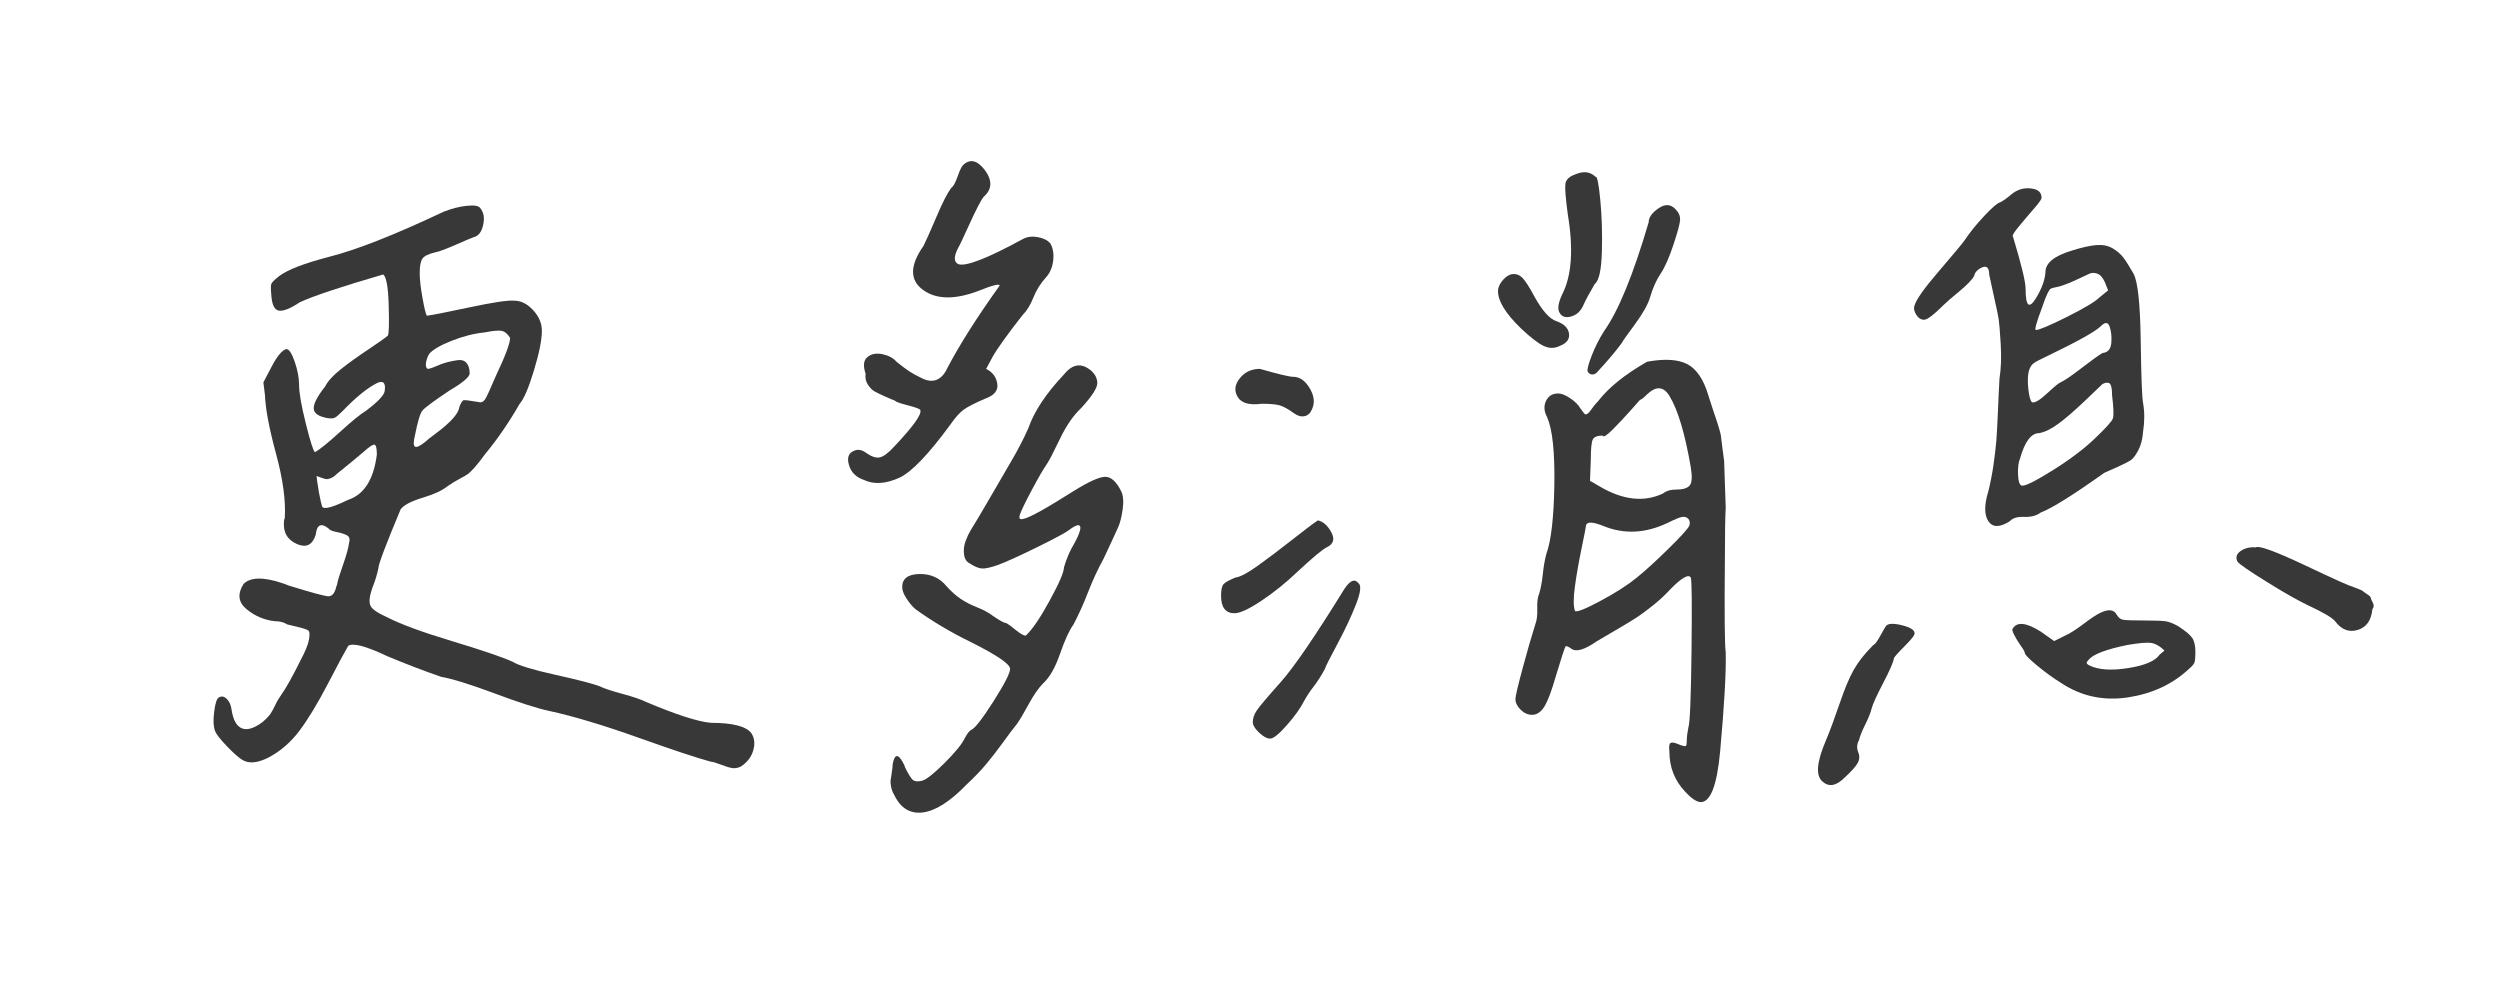 <?xml version="1.0" encoding="utf-8"?>
<!-- Generator: Adobe Illustrator 16.0.0, SVG Export Plug-In . SVG Version: 6.00 Build 0)  -->
<!DOCTYPE svg PUBLIC "-//W3C//DTD SVG 1.1//EN" "http://www.w3.org/Graphics/SVG/1.1/DTD/svg11.dtd">
<svg version="1.1" id="圖層_1" xmlns="http://www.w3.org/2000/svg" xmlns:xlink="http://www.w3.org/1999/xlink" x="0px" y="0px"
	 width="85.333px" height="33.667px" viewBox="0 0 85.333 33.667" enable-background="new 0 0 85.333 33.667" xml:space="preserve">
<g>
	<path fill="#383838" d="M8.99,13.052c0,0,0.095-0.181,0.284-0.542c0.19-0.36,0.356-0.559,0.501-0.596
		c0.09,0,0.185,0.145,0.285,0.434c0.099,0.289,0.148,0.551,0.148,0.785c0,0.271,0.077,0.714,0.231,1.327
		c0.153,0.614,0.257,0.939,0.311,0.975c0.162-0.09,0.447-0.321,0.853-0.69c0.406-0.37,0.699-0.609,0.88-0.718
		c0.434-0.325,0.65-0.559,0.65-0.704c0.018-0.126,0.004-0.212-0.041-0.257c-0.045-0.045-0.122-0.041-0.23,0.013
		c-0.325,0.163-0.713,0.479-1.165,0.948c-0.125,0.126-0.216,0.204-0.271,0.231c-0.054,0.027-0.135,0.031-0.244,0.014
		c-0.307-0.055-0.465-0.163-0.474-0.325c-0.009-0.163,0.122-0.416,0.392-0.759c0.091-0.18,0.267-0.374,0.529-0.582
		c0.261-0.207,0.568-0.429,0.921-0.664c0.352-0.234,0.582-0.396,0.69-0.487c0.036-0.072,0.045-0.42,0.027-1.043
		c-0.018-0.623-0.081-0.97-0.189-1.043c-1.427,0.416-2.375,0.731-2.844,0.948c-0.325,0.217-0.564,0.311-0.717,0.285
		c-0.154-0.027-0.24-0.212-0.258-0.556c-0.018-0.18-0.018-0.298,0-0.352C9.278,9.64,9.369,9.549,9.531,9.422
		c0.289-0.216,0.849-0.433,1.68-0.65c0.938-0.234,2.248-0.749,3.927-1.543c0.271-0.108,0.532-0.176,0.786-0.203
		c0.253-0.027,0.406-0.004,0.46,0.068c0.126,0.145,0.163,0.339,0.108,0.582c-0.054,0.244-0.163,0.384-0.325,0.42
		C16.112,8.114,15.91,8.2,15.558,8.353c-0.353,0.154-0.583,0.239-0.691,0.257c-0.234,0.054-0.384,0.126-0.446,0.216
		c-0.064,0.091-0.095,0.254-0.095,0.488c0,0.216,0.031,0.5,0.095,0.853c0.063,0.353,0.112,0.555,0.148,0.609
		c0.163-0.018,0.646-0.113,1.449-0.284c0.804-0.171,1.313-0.248,1.531-0.23c0.234,0,0.451,0.108,0.649,0.325
		c0.199,0.216,0.298,0.451,0.298,0.704c0,0.307-0.09,0.758-0.271,1.354c-0.18,0.596-0.343,0.975-0.487,1.137
		c-0.362,0.632-0.759,1.21-1.192,1.734c-0.145,0.199-0.262,0.348-0.352,0.446c-0.091,0.1-0.159,0.167-0.203,0.203
		c-0.046,0.037-0.145,0.095-0.298,0.176c-0.154,0.082-0.294,0.167-0.42,0.257c-0.181,0.145-0.465,0.276-0.853,0.393
		c-0.389,0.118-0.637,0.248-0.745,0.393c-0.506,1.209-0.758,1.878-0.758,2.004c-0.038,0.199-0.109,0.434-0.217,0.704
		c-0.091,0.271-0.108,0.465-0.054,0.583c0.054,0.118,0.244,0.248,0.569,0.393c0.451,0.234,1.187,0.505,2.207,0.813
		s1.711,0.542,2.072,0.704c0.199,0.126,0.686,0.275,1.462,0.447c0.775,0.172,1.281,0.303,1.516,0.393
		c0.145,0.072,0.402,0.159,0.772,0.257c0.369,0.099,0.645,0.194,0.826,0.284c1.029,0.434,1.76,0.668,2.194,0.705
		c0.74,0,1.201,0.118,1.381,0.352c0.108,0.162,0.131,0.356,0.068,0.582c-0.063,0.226-0.203,0.411-0.42,0.555
		c-0.108,0.054-0.212,0.072-0.312,0.054c-0.099-0.018-0.23-0.059-0.392-0.122c-0.163-0.063-0.271-0.094-0.325-0.094
		c-0.47-0.126-1.3-0.402-2.492-0.827c-1.191-0.423-2.203-0.727-3.033-0.907c-0.416-0.09-1.034-0.289-1.855-0.596
		c-0.822-0.306-1.432-0.497-1.828-0.568c-0.579-0.199-1.192-0.434-1.841-0.705c-0.722-0.342-1.166-0.46-1.328-0.352
		c-0.108,0.181-0.338,0.609-0.69,1.287c-0.353,0.677-0.677,1.215-0.975,1.611c-0.298,0.397-0.654,0.705-1.069,0.921
		c-0.362,0.181-0.65,0.208-0.867,0.082c-0.126-0.072-0.308-0.23-0.542-0.475c-0.234-0.244-0.37-0.419-0.406-0.528
		c-0.054-0.144-0.064-0.361-0.027-0.65c0.036-0.289,0.09-0.451,0.162-0.487c0.091-0.054,0.18-0.036,0.271,0.054
		c0.09,0.09,0.144,0.217,0.163,0.379c0.054,0.343,0.171,0.551,0.352,0.623c0.18,0.072,0.415,0,0.704-0.216
		c0.126-0.108,0.217-0.203,0.271-0.284c0.054-0.082,0.108-0.18,0.163-0.298c0.054-0.117,0.125-0.239,0.216-0.366
		c0.144-0.199,0.361-0.586,0.65-1.165c0.163-0.307,0.257-0.542,0.284-0.704c0.027-0.162,0.023-0.262-0.013-0.298
		c-0.037-0.036-0.149-0.077-0.339-0.122c-0.189-0.045-0.321-0.077-0.392-0.095c-0.108-0.072-0.244-0.108-0.406-0.108
		c-0.362-0.036-0.687-0.171-0.975-0.407c-0.289-0.234-0.325-0.522-0.109-0.866c0.234-0.234,0.677-0.244,1.327-0.027
		c0.055,0.019,0.126,0.046,0.217,0.082c0.758,0.235,1.206,0.356,1.341,0.366c0.136,0.009,0.23-0.104,0.284-0.338
		c0.018-0.037,0.027-0.063,0.027-0.082c0.018-0.108,0.085-0.329,0.203-0.664c0.118-0.333,0.185-0.583,0.204-0.745
		c0.036-0.126,0.009-0.212-0.082-0.257c-0.091-0.045-0.208-0.082-0.352-0.109c-0.145-0.027-0.234-0.068-0.271-0.122
		c-0.253-0.199-0.397-0.125-0.434,0.217c-0.108,0.343-0.316,0.451-0.623,0.325c-0.343-0.145-0.497-0.406-0.46-0.786
		c0-0.036,0.009-0.071,0.027-0.108c0.036-0.596-0.063-1.327-0.298-2.193c-0.235-0.868-0.361-1.535-0.379-2.005
		C9.008,13.196,8.99,13.052,8.99,13.052z M12.782,15.178c-0.055-0.009-0.172,0.067-0.353,0.23c-0.253,0.216-0.559,0.47-0.92,0.758
		c-0.072,0.073-0.14,0.122-0.203,0.149c-0.063,0.027-0.113,0.041-0.149,0.041c-0.036,0-0.091-0.014-0.162-0.041
		c-0.072-0.027-0.136-0.049-0.19-0.068c0,0.036,0.027,0.227,0.082,0.568c0.054,0.271,0.09,0.43,0.108,0.475
		c0.018,0.045,0.081,0.059,0.189,0.041c0.126-0.018,0.361-0.108,0.704-0.271c0.542-0.181,0.867-0.695,0.975-1.544
		C12.863,15.299,12.836,15.188,12.782,15.178z M17.115,11.292c-0.108-0.018-0.298,0-0.569,0.054
		c-0.361,0.036-0.735,0.131-1.124,0.284c-0.389,0.154-0.646,0.303-0.771,0.447c-0.054,0.091-0.091,0.189-0.109,0.298
		c-0.018,0.108,0,0.181,0.055,0.216c0.054,0,0.153-0.031,0.298-0.095c0.144-0.063,0.271-0.108,0.379-0.135
		c0.108-0.027,0.226-0.05,0.352-0.068c0.125-0.018,0.226,0.014,0.298,0.095c0.071,0.081,0.108,0.203,0.108,0.366
		c-0.018,0.125-0.244,0.315-0.677,0.568c-0.542,0.362-0.854,0.592-0.934,0.69c-0.082,0.099-0.167,0.384-0.258,0.854
		c-0.054,0.216-0.054,0.343,0,0.378c0.054,0.037,0.172-0.017,0.352-0.162c0.054-0.054,0.185-0.158,0.393-0.312
		c0.208-0.153,0.384-0.307,0.528-0.46c0.145-0.154,0.226-0.293,0.244-0.42c0.054-0.145,0.104-0.221,0.148-0.23
		s0.221,0.014,0.528,0.067c0.072,0.019,0.136-0.008,0.19-0.081c0.055-0.072,0.18-0.343,0.379-0.813
		c0.325-0.686,0.487-1.119,0.487-1.3C17.322,11.391,17.223,11.31,17.115,11.292z"/>
	<path fill="#383838" d="M35.273,10.154c-0.099,0.253-0.221,0.452-0.366,0.596c-0.523,0.667-0.867,1.147-1.029,1.435l-0.217,0.406
		c0.217,0.109,0.343,0.276,0.379,0.501c0.037,0.227-0.09,0.393-0.379,0.501c-0.379,0.162-0.637,0.293-0.771,0.393
		c-0.136,0.1-0.285,0.267-0.447,0.501c-0.741,1.012-1.318,1.616-1.733,1.814c-0.47,0.216-0.875,0.244-1.218,0.082
		c-0.271-0.091-0.443-0.262-0.515-0.515c-0.073-0.252-0.01-0.415,0.189-0.487c0.125-0.054,0.261-0.027,0.406,0.082
		c0.18,0.126,0.334,0.176,0.46,0.148c0.125-0.027,0.289-0.148,0.488-0.366c0.649-0.686,0.947-1.101,0.894-1.245
		c0-0.036-0.14-0.091-0.42-0.163c-0.28-0.072-0.429-0.126-0.447-0.162c-0.054-0.018-0.162-0.064-0.325-0.136
		c-0.162-0.072-0.284-0.131-0.365-0.176c-0.082-0.045-0.159-0.122-0.231-0.231c-0.072-0.108-0.099-0.234-0.081-0.378
		c-0.091-0.271-0.068-0.461,0.067-0.569c0.136-0.108,0.307-0.14,0.515-0.094c0.207,0.045,0.366,0.13,0.474,0.257
		c0.18,0.145,0.325,0.253,0.434,0.325s0.257,0.154,0.446,0.244c0.19,0.091,0.357,0.104,0.502,0.041
		c0.144-0.063,0.261-0.193,0.352-0.393c0.415-0.794,1.011-1.733,1.787-2.817c0-0.071-0.227-0.017-0.677,0.163
		c-0.831,0.325-1.476,0.32-1.937-0.014c-0.46-0.334-0.456-0.835,0.014-1.503c0.091-0.181,0.239-0.515,0.447-1.002
		c0.207-0.488,0.374-0.812,0.5-0.975c0.072-0.054,0.145-0.185,0.217-0.393c0.072-0.208,0.136-0.339,0.19-0.393
		c0.234-0.217,0.478-0.163,0.731,0.162c0.271,0.362,0.261,0.668-0.027,0.921c-0.091,0.109-0.253,0.42-0.488,0.935
		c-0.234,0.514-0.361,0.781-0.379,0.798c-0.162,0.308-0.162,0.498,0,0.569c0.253,0.091,0.993-0.198,2.221-0.867
		c0.144-0.071,0.311-0.09,0.501-0.053c0.189,0.036,0.329,0.108,0.419,0.216c0.091,0.162,0.122,0.356,0.095,0.582
		c-0.027,0.227-0.104,0.411-0.23,0.555C35.521,9.667,35.373,9.901,35.273,10.154z M34.65,21.488c0.19,0.154,0.312,0.222,0.366,0.204
		c0.217-0.199,0.487-0.596,0.813-1.192c0.325-0.596,0.488-0.974,0.488-1.137c0.09-0.307,0.207-0.578,0.352-0.812
		c0.234-0.434,0.271-0.641,0.108-0.623c-0.072,0.018-0.167,0.072-0.284,0.162c-0.118,0.091-0.479,0.285-1.083,0.583
		c-0.606,0.298-1.052,0.501-1.341,0.609c-0.253,0.09-0.438,0.131-0.555,0.122c-0.118-0.009-0.257-0.068-0.42-0.176
		c-0.108-0.054-0.171-0.159-0.189-0.312c-0.018-0.154,0-0.302,0.054-0.447c0.054-0.144,0.108-0.261,0.163-0.352
		c0.125-0.199,0.338-0.555,0.636-1.069c0.298-0.515,0.555-0.958,0.772-1.327c0.216-0.37,0.406-0.735,0.568-1.098
		c0.199-0.577,0.604-1.191,1.219-1.841c0.289-0.361,0.596-0.406,0.921-0.135c0.144,0.126,0.216,0.271,0.216,0.433
		c0,0.163-0.181,0.443-0.542,0.84c-0.271,0.253-0.515,0.605-0.731,1.056c-0.216,0.451-0.361,0.731-0.433,0.84
		c-0.126,0.18-0.303,0.483-0.528,0.907s-0.361,0.704-0.406,0.839c-0.046,0.136-0.005,0.186,0.122,0.148
		c0.198-0.036,0.767-0.351,1.707-0.947c0.523-0.325,0.884-0.488,1.083-0.488c0.198,0,0.379,0.163,0.541,0.488
		c0.072,0.144,0.091,0.348,0.055,0.609c-0.037,0.262-0.086,0.464-0.149,0.609c-0.063,0.145-0.23,0.505-0.501,1.083
		c-0.198,0.362-0.375,0.741-0.528,1.137c-0.153,0.397-0.321,0.768-0.5,1.111c-0.145,0.199-0.298,0.532-0.461,1.002
		c-0.162,0.469-0.352,0.803-0.568,1.001c-0.163,0.163-0.33,0.402-0.501,0.718c-0.172,0.316-0.303,0.537-0.393,0.664
		c-0.145,0.181-0.312,0.402-0.5,0.664c-0.19,0.262-0.375,0.501-0.556,0.717c-0.18,0.217-0.406,0.452-0.677,0.705
		c-0.56,0.578-1.057,0.894-1.49,0.948c-0.433,0.054-0.758-0.145-0.974-0.596c-0.054-0.091-0.091-0.186-0.109-0.284
		c-0.018-0.1-0.022-0.177-0.013-0.23c0.009-0.055,0.022-0.145,0.041-0.271c0.018-0.126,0.027-0.217,0.027-0.271
		c0.071-0.378,0.207-0.361,0.406,0.054c0,0.018,0.009,0.045,0.027,0.082c0.109,0.217,0.194,0.352,0.257,0.407
		c0.063,0.053,0.167,0.063,0.312,0.027c0.145-0.037,0.402-0.24,0.772-0.609s0.6-0.654,0.691-0.854
		c0.09-0.162,0.162-0.253,0.216-0.271c0.126-0.055,0.379-0.379,0.759-0.975c0.378-0.596,0.568-0.965,0.568-1.11
		c0-0.163-0.451-0.469-1.354-0.921c-0.668-0.325-1.291-0.695-1.869-1.111c-0.108-0.09-0.212-0.212-0.311-0.365
		c-0.1-0.154-0.149-0.284-0.149-0.393c0-0.289,0.194-0.437,0.583-0.447c0.388-0.008,0.699,0.132,0.934,0.42
		c0.162,0.181,0.325,0.325,0.487,0.434c0.163,0.108,0.348,0.203,0.555,0.284c0.207,0.081,0.383,0.176,0.528,0.284
		c0.234,0.162,0.379,0.244,0.433,0.244C34.348,21.258,34.461,21.335,34.65,21.488z"/>
	<path fill="#383838" d="M45.443,18.17c0.126,0.235,0.072,0.406-0.162,0.514c-0.145,0.072-0.47,0.344-0.975,0.813
		c-0.416,0.397-0.836,0.736-1.259,1.015c-0.424,0.281-0.728,0.42-0.907,0.42c-0.307,0-0.461-0.198-0.461-0.596
		c0-0.198,0.027-0.329,0.082-0.393c0.054-0.063,0.189-0.14,0.406-0.23c0.162-0.018,0.419-0.153,0.771-0.407
		c0.353-0.253,0.741-0.546,1.165-0.88c0.424-0.333,0.717-0.555,0.88-0.664C45.163,17.8,45.316,17.936,45.443,18.17z M44.699,13.242
		c0.153,0.252,0.185,0.487,0.094,0.704c-0.055,0.145-0.14,0.23-0.257,0.257c-0.118,0.027-0.239-0.004-0.366-0.095
		c-0.199-0.144-0.361-0.234-0.487-0.271c-0.126-0.037-0.334-0.055-0.623-0.055c-0.416,0.055-0.686-0.022-0.812-0.23
		c-0.126-0.207-0.104-0.42,0.067-0.636s0.402-0.325,0.69-0.325c0.632,0.181,1.011,0.271,1.137,0.271
		C44.36,12.862,44.545,12.989,44.699,13.242z M42.979,25.009c-0.145-0.136-0.217-0.257-0.217-0.366c0-0.125,0.045-0.257,0.135-0.393
		c0.091-0.135,0.361-0.456,0.813-0.962c0.451-0.505,1.174-1.561,2.167-3.168c0.199-0.307,0.361-0.379,0.487-0.217
		c0.108,0.072,0.082,0.316-0.082,0.731c-0.162,0.416-0.375,0.867-0.636,1.354c-0.262,0.487-0.402,0.767-0.42,0.839
		c-0.126,0.234-0.253,0.434-0.379,0.596s-0.234,0.325-0.325,0.487c-0.126,0.253-0.325,0.533-0.596,0.84
		c-0.271,0.308-0.46,0.46-0.568,0.46C43.249,25.212,43.123,25.144,42.979,25.009z M51.266,9.599c0.091-0.118,0.19-0.194,0.298-0.231
		c0.145-0.036,0.271-0.003,0.379,0.095c0.108,0.099,0.253,0.321,0.434,0.664c0.271,0.487,0.523,0.768,0.758,0.839
		c0.253,0.091,0.393,0.23,0.42,0.42c0.027,0.189-0.077,0.33-0.312,0.42c-0.181,0.091-0.366,0.091-0.555,0
		c-0.19-0.09-0.447-0.289-0.772-0.596c-0.523-0.506-0.785-0.93-0.785-1.273C51.13,9.829,51.175,9.717,51.266,9.599z M57.021,25.361
		c0.044-0.027,0.122-0.018,0.23,0.027s0.171,0.067,0.189,0.067c0.054,0.019,0.091,0.019,0.108,0
		c0.018-0.018,0.027-0.072,0.027-0.163c0-0.125,0.018-0.28,0.054-0.46c0.054-0.145,0.09-1.02,0.108-2.627
		c0.018-1.607,0.009-2.437-0.027-2.491c-0.072-0.126-0.298,0-0.676,0.379c-0.181,0.199-0.384,0.389-0.609,0.569
		c-0.227,0.181-0.416,0.321-0.569,0.42c-0.153,0.1-0.392,0.244-0.717,0.433c-0.325,0.19-0.533,0.312-0.623,0.366
		c-0.416,0.289-0.704,0.379-0.866,0.271c-0.126-0.09-0.199-0.117-0.217-0.082c-0.037,0.072-0.144,0.407-0.325,1.002
		c-0.144,0.506-0.275,0.853-0.392,1.043c-0.118,0.189-0.258,0.284-0.42,0.284c-0.145,0-0.275-0.059-0.393-0.176
		c-0.118-0.117-0.176-0.239-0.176-0.365c0-0.09,0.082-0.438,0.244-1.043c0.163-0.605,0.307-1.105,0.434-1.503
		c0.054-0.144,0.077-0.325,0.067-0.542s0.014-0.389,0.068-0.515c0.054-0.18,0.095-0.401,0.122-0.664
		c0.027-0.261,0.068-0.491,0.122-0.69c0.163-0.451,0.253-1.236,0.271-2.356c0.017-1.12-0.064-1.886-0.245-2.302
		c-0.108-0.199-0.121-0.384-0.041-0.555c0.082-0.172,0.221-0.258,0.42-0.258c0.108,0,0.244,0.054,0.407,0.163
		c0.162,0.108,0.28,0.226,0.352,0.352c0.054,0.072,0.094,0.126,0.121,0.162c0.027,0.037,0.059,0.045,0.095,0.027
		c0.036-0.018,0.068-0.045,0.095-0.082c0.027-0.036,0.067-0.09,0.121-0.162c0.055-0.072,0.109-0.136,0.163-0.19
		c0.361-0.47,0.921-0.921,1.679-1.354c0.596-0.108,1.052-0.081,1.368,0.082c0.315,0.162,0.555,0.514,0.718,1.056
		c0.108,0.343,0.185,0.578,0.23,0.705c0.044,0.126,0.09,0.267,0.135,0.42c0.045,0.153,0.068,0.244,0.068,0.271
		c0,0.027,0.014,0.14,0.041,0.338c0.027,0.199,0.049,0.37,0.068,0.514l0.054,1.598c-0.019,0.325-0.027,0.867-0.027,1.625
		c-0.019,1.986-0.009,3.087,0.027,3.305c0.017,0.668-0.046,1.796-0.19,3.385c-0.108,1.173-0.334,1.75-0.677,1.733
		c-0.145-0.018-0.316-0.135-0.514-0.352c-0.362-0.379-0.542-0.839-0.542-1.381C56.962,25.482,56.976,25.388,57.021,25.361z
		 M54.461,6.037c0.054-0.036,0.109,0.227,0.162,0.786c0.054,0.559,0.072,1.15,0.054,1.773c-0.018,0.623-0.099,0.989-0.243,1.097
		c-0.181,0.308-0.308,0.542-0.379,0.704c-0.091,0.217-0.234,0.353-0.433,0.407c-0.199,0.054-0.334,0-0.406-0.163
		c-0.055-0.125-0.018-0.325,0.108-0.596c0.325-0.631,0.388-1.543,0.189-2.735c-0.072-0.542-0.1-0.884-0.082-1.029
		c0.018-0.144,0.126-0.252,0.325-0.324C54.046,5.83,54.281,5.857,54.461,6.037z M57.427,17.643
		c-0.081,0.009-0.248,0.077-0.501,0.203c-0.758,0.362-1.489,0.397-2.193,0.109c-0.362-0.145-0.56-0.154-0.596-0.027
		c0,0.037-0.05,0.293-0.149,0.771c-0.099,0.479-0.176,0.917-0.23,1.314c-0.055,0.397-0.055,0.677,0,0.839
		c0.054,0.054,0.343-0.058,0.866-0.339c0.524-0.279,0.939-0.546,1.246-0.798c0.289-0.234,0.641-0.555,1.056-0.962
		c0.415-0.406,0.66-0.672,0.731-0.798c0.036-0.091,0.027-0.171-0.027-0.245C57.576,17.656,57.508,17.633,57.427,17.643z
		 M56.615,7.107c0.226-0.153,0.42-0.14,0.582,0.041c0.108,0.108,0.158,0.23,0.149,0.366c-0.01,0.135-0.086,0.419-0.231,0.853
		c-0.144,0.433-0.289,0.758-0.433,0.975c-0.145,0.216-0.262,0.478-0.353,0.785c-0.072,0.253-0.249,0.568-0.528,0.948
		c-0.281,0.379-0.42,0.578-0.42,0.596c-0.037,0.055-0.108,0.149-0.216,0.285c-0.109,0.136-0.231,0.28-0.366,0.434
		c-0.136,0.153-0.222,0.248-0.257,0.284c-0.054,0.072-0.118,0.108-0.19,0.108s-0.126-0.036-0.162-0.108
		c-0.018-0.072,0.031-0.257,0.148-0.555c0.118-0.298,0.258-0.573,0.42-0.826c0.487-0.686,0.993-1.923,1.517-3.71
		C56.276,7.419,56.389,7.261,56.615,7.107z M55.667,14c-0.208,0.234-0.416,0.456-0.623,0.663c-0.208,0.208-0.321,0.276-0.339,0.204
		c-0.181,0-0.293,0.045-0.338,0.135c-0.045,0.091-0.068,0.325-0.068,0.705l-0.027,0.704l0.325,0.189
		c0.794,0.47,1.517,0.551,2.167,0.244c0.108-0.09,0.266-0.135,0.474-0.135s0.353-0.045,0.434-0.136
		c0.081-0.09,0.094-0.298,0.04-0.623c-0.198-1.155-0.442-1.967-0.73-2.438c-0.2-0.325-0.452-0.343-0.759-0.054
		c-0.126,0.126-0.207,0.19-0.244,0.19C55.978,13.648,55.874,13.765,55.667,14z"/>
	<path fill="#383838" d="M65.01,22.057c-0.244,0.244-0.366,0.384-0.366,0.42c-0.018,0.126-0.14,0.406-0.366,0.839
		c-0.226,0.434-0.356,0.722-0.393,0.867c-0.036,0.145-0.108,0.324-0.216,0.542c-0.108,0.216-0.181,0.397-0.216,0.542
		c-0.072,0.126-0.082,0.262-0.027,0.406c0.054,0.126,0.049,0.248-0.014,0.366c-0.063,0.117-0.213,0.285-0.447,0.501
		c-0.289,0.289-0.541,0.333-0.758,0.135c-0.235-0.198-0.199-0.658,0.109-1.381c0.144-0.343,0.301-0.767,0.474-1.273
		c0.171-0.505,0.334-0.894,0.487-1.164c0.154-0.271,0.375-0.551,0.664-0.839c0.055-0.018,0.136-0.126,0.244-0.325
		c0.109-0.199,0.172-0.307,0.19-0.325c0.071-0.09,0.252-0.099,0.541-0.027s0.434,0.162,0.434,0.271
		C65.366,21.665,65.254,21.813,65.01,22.057z M69.438,7.107c-0.18,0.207-0.357,0.416-0.528,0.623
		c-0.171,0.207-0.239,0.32-0.203,0.338c0.289,0.957,0.433,1.553,0.433,1.787c0,0.596,0.118,0.705,0.353,0.325
		c0.198-0.325,0.307-0.623,0.325-0.894c0-0.307,0.298-0.551,0.894-0.731c0.343-0.109,0.623-0.171,0.84-0.189
		c0.216-0.018,0.401,0.018,0.555,0.108c0.153,0.091,0.275,0.194,0.366,0.312c0.09,0.118,0.207,0.303,0.352,0.556
		c0.145,0.271,0.226,1.029,0.244,2.274c0.017,1.246,0.044,1.959,0.081,2.14c0.054,0.307,0.054,0.632,0,0.975
		c-0.018,0.253-0.072,0.465-0.162,0.636c-0.091,0.172-0.176,0.285-0.257,0.339c-0.081,0.054-0.23,0.131-0.447,0.23
		c-0.217,0.099-0.37,0.167-0.46,0.204c-1.065,0.758-1.787,1.209-2.167,1.354c-0.145,0.109-0.334,0.159-0.568,0.149
		c-0.235-0.009-0.397,0.041-0.488,0.148c-0.343,0.217-0.587,0.217-0.731,0c-0.145-0.216-0.145-0.559,0-1.028
		c0.071-0.289,0.131-0.592,0.176-0.908c0.045-0.315,0.076-0.586,0.095-0.812c0.017-0.226,0.036-0.56,0.055-1.002
		c0.017-0.442,0.036-0.816,0.053-1.124c0.055-0.343,0.068-0.735,0.041-1.178c-0.027-0.442-0.05-0.722-0.068-0.839
		c-0.018-0.118-0.067-0.356-0.149-0.718c-0.081-0.361-0.14-0.632-0.176-0.813c0-0.252-0.099-0.324-0.298-0.216
		c-0.125,0.072-0.199,0.163-0.216,0.271c-0.091,0.145-0.262,0.321-0.515,0.529c-0.253,0.207-0.424,0.356-0.515,0.446
		c-0.343,0.343-0.569,0.515-0.677,0.515c-0.108,0-0.199-0.059-0.271-0.176c-0.073-0.117-0.091-0.221-0.055-0.312
		c0.055-0.199,0.329-0.586,0.826-1.165c0.496-0.578,0.789-0.93,0.88-1.056c0.18-0.271,0.406-0.551,0.677-0.839
		c0.271-0.289,0.451-0.442,0.542-0.461c0.108-0.054,0.234-0.145,0.379-0.271c0.198-0.162,0.42-0.23,0.664-0.203
		s0.366,0.131,0.366,0.312C69.699,6.778,69.619,6.9,69.438,7.107z M74.909,22.599c-0.019,0.063-0.082,0.14-0.19,0.23
		c-0.559,0.524-1.255,0.849-2.085,0.975c-0.831,0.126-1.589-0.036-2.275-0.488c-0.289-0.18-0.568-0.383-0.839-0.609
		c-0.271-0.226-0.406-0.366-0.406-0.419c0-0.036-0.045-0.118-0.136-0.244c-0.09-0.126-0.167-0.252-0.23-0.378
		c-0.063-0.126-0.077-0.199-0.041-0.217c0.144-0.234,0.46-0.199,0.948,0.108l0.46,0.325l0.379-0.189
		c0.163-0.072,0.375-0.208,0.637-0.406c0.261-0.199,0.456-0.325,0.582-0.379c0.271-0.126,0.451-0.099,0.542,0.082
		c0.054,0.09,0.122,0.145,0.204,0.162c0.081,0.019,0.32,0.027,0.717,0.027c0.379,0,0.627,0.009,0.745,0.027
		c0.117,0.018,0.257,0.072,0.42,0.163c0.252,0.163,0.415,0.298,0.487,0.406c0.072,0.109,0.108,0.271,0.108,0.488
		C74.936,22.422,74.926,22.535,74.909,22.599z M72.011,13.092c-0.054-0.044-0.135-0.04-0.244,0.014
		c-0.018,0.019-0.213,0.203-0.582,0.556c-0.37,0.352-0.677,0.619-0.921,0.798c-0.244,0.181-0.465,0.289-0.664,0.325
		c-0.271,0-0.487,0.289-0.65,0.867c-0.054,0.126-0.077,0.307-0.068,0.542c0.009,0.235,0.05,0.361,0.122,0.379
		c0.09,0.037,0.433-0.13,1.029-0.5c0.596-0.37,1.083-0.736,1.462-1.097c0.379-0.361,0.586-0.591,0.623-0.69
		c0.036-0.099,0.027-0.366-0.027-0.799C72.092,13.269,72.065,13.138,72.011,13.092z M72.065,11.711c0.018-0.207,0-0.393-0.054-0.555
		c-0.054-0.163-0.153-0.171-0.298-0.027c-0.181,0.181-0.776,0.515-1.787,1.002c-0.271,0.126-0.443,0.216-0.515,0.271
		c-0.073,0.054-0.126,0.145-0.163,0.271c-0.037,0.162-0.041,0.366-0.014,0.609c0.027,0.244,0.068,0.393,0.122,0.446
		c0.09,0.037,0.262-0.063,0.515-0.298c0.252-0.234,0.406-0.361,0.46-0.378c0.126-0.054,0.365-0.217,0.717-0.488
		c0.352-0.271,0.591-0.442,0.718-0.515C71.947,12.032,72.047,11.919,72.065,11.711z M70.183,9.802
		c-0.099,0.018-0.162,0.037-0.189,0.054c-0.027,0.018-0.063,0.072-0.109,0.163c-0.045,0.09-0.104,0.244-0.176,0.46
		c-0.199,0.524-0.271,0.785-0.217,0.785c0.108,0,0.46-0.148,1.057-0.446c0.596-0.298,0.965-0.519,1.11-0.664l0.298-0.243
		L71.849,9.64c-0.072-0.163-0.159-0.261-0.257-0.298c-0.1-0.037-0.19-0.037-0.271,0s-0.217,0.099-0.406,0.189
		c-0.19,0.091-0.339,0.153-0.447,0.189C70.376,9.757,70.282,9.784,70.183,9.802z M73.879,22.206
		c-0.145-0.144-0.289-0.23-0.434-0.257c-0.144-0.027-0.423-0.004-0.839,0.068c-0.704,0.144-1.137,0.307-1.3,0.487
		c-0.054,0.055-0.081,0.095-0.081,0.123c0,0.026,0.036,0.059,0.108,0.094c0.307,0.145,0.745,0.172,1.314,0.082
		c0.568-0.09,0.925-0.244,1.07-0.461L73.879,22.206z M78.673,19.294c1.011,0.479,1.544,0.718,1.598,0.718
		c0.036,0.018,0.104,0.045,0.204,0.081c0.099,0.037,0.158,0.064,0.176,0.082c0.018,0.018,0.067,0.054,0.149,0.108
		c0.081,0.054,0.122,0.095,0.122,0.122c0,0.027,0.023,0.082,0.068,0.162c0.045,0.082,0.041,0.159-0.014,0.23
		c-0.036,0.379-0.203,0.615-0.5,0.705c-0.298,0.091-0.555-0.009-0.772-0.298c-0.108-0.126-0.416-0.307-0.921-0.542
		c-0.343-0.163-0.812-0.429-1.408-0.799c-0.596-0.37-0.93-0.6-1.002-0.69c-0.072-0.145-0.036-0.267,0.109-0.366
		c0.144-0.1,0.315-0.14,0.514-0.123C77.103,18.613,77.662,18.816,78.673,19.294z"/>
</g>
</svg>
